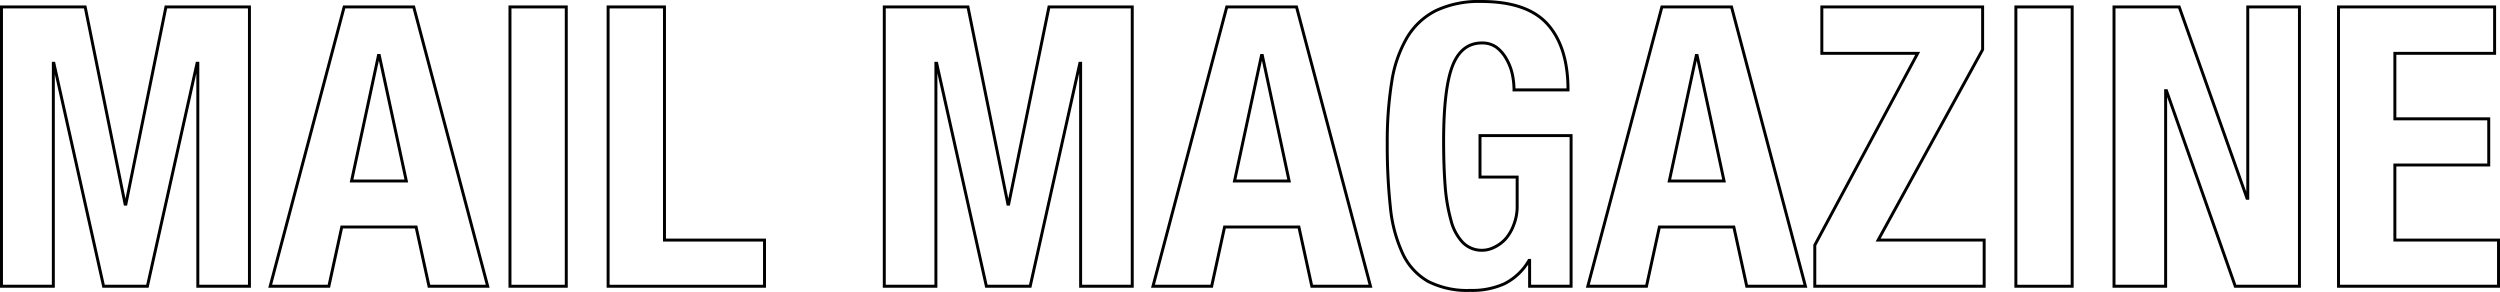 <svg xmlns="http://www.w3.org/2000/svg" viewBox="0 0 421.84 49.27"><defs><style>.cls-1{fill:none;stroke:#000;stroke-width:0.5px;}</style></defs><g id="レイヤー_2" data-name="レイヤー 2"><g id="art"><path class="cls-1" d="M14.37,1.17l6.74,33.27h.13L28,1.17H42.09V48.3H33.38V10.68h-.13L24.87,48.3H17.48L9.09,10.68H9V48.3H.25V1.17Z"/><path class="cls-1" d="M69.81,1.17,82.29,48.3h-9.9l-2.18-10H57.67l-2.18,10h-9.9L58.07,1.17ZM68.56,30.54,64,9.36h-.14L59.32,30.54Z"/><path class="cls-1" d="M86.05,1.17h9.5V48.3h-9.5Z"/><path class="cls-1" d="M102.61,1.17h9.51V40.51H129V48.3H102.61Z"/><path class="cls-1" d="M163.33,1.17l6.74,33.27h.13L177,1.17h14.05V48.3h-8.71V10.68h-.13L173.83,48.3h-7.39l-8.39-37.62h-.13V48.3h-8.71V1.17Z"/><path class="cls-1" d="M218.77,1.17,231.25,48.3h-9.9l-2.18-10H206.63l-2.18,10h-9.9L207,1.17Zm-1.25,29.37L213,9.36h-.14l-4.55,21.18Z"/><path class="cls-1" d="M255.17,12.46a8.91,8.91,0,0,0-1-2.54A6.23,6.23,0,0,0,252.53,8a4.07,4.07,0,0,0-2.47-.75q-3.44,0-4.95,3.82t-1.52,12.68q0,4.21.26,7.65a30,30,0,0,0,1,5.84,8.38,8.38,0,0,0,2,3.7,4.51,4.51,0,0,0,3.33,1.29,4.6,4.6,0,0,0,1.88-.47,6.18,6.18,0,0,0,1.92-1.38A7.5,7.5,0,0,0,255.4,38a8.46,8.46,0,0,0,.6-3.33V29.88h-6.27v-7H265.1V48.3h-7V43.94H258a10,10,0,0,1-4.13,3.93A13.23,13.23,0,0,1,248.08,49a14.6,14.6,0,0,1-7.1-1.51,10.51,10.51,0,0,1-4.29-4.69A24,24,0,0,1,234.61,35a97.34,97.34,0,0,1-.53-10.79,63.87,63.87,0,0,1,.76-10.43,21,21,0,0,1,2.61-7.49,11.91,11.91,0,0,1,4.88-4.52,17,17,0,0,1,7.6-1.52q7.79,0,11.22,3.86t3.43,11.06h-9.11A12.78,12.78,0,0,0,255.17,12.46Z"/><path class="cls-1" d="M292.17,1.17,304.64,48.3h-9.9l-2.18-10H280l-2.18,10h-9.9L280.42,1.17Zm-1.26,29.37L286.36,9.36h-.13l-4.56,21.18Z"/><path class="cls-1" d="M323.58,9H307.41V1.17h27.13v7.2L316.91,40.51H334.8V48.3H306.22V41.37Z"/><path class="cls-1" d="M340.15,1.17h9.5V48.3h-9.5Z"/><path class="cls-1" d="M379.15,33.45h.13V1.17H388V48.3H377.17l-11.61-33h-.14v33h-8.71V1.17h11Z"/><path class="cls-1" d="M420.93,9H404.1V20.05h15.84v7.79H404.1V40.51h17.49V48.3h-27V1.17h26.34Z"/></g></g></svg>